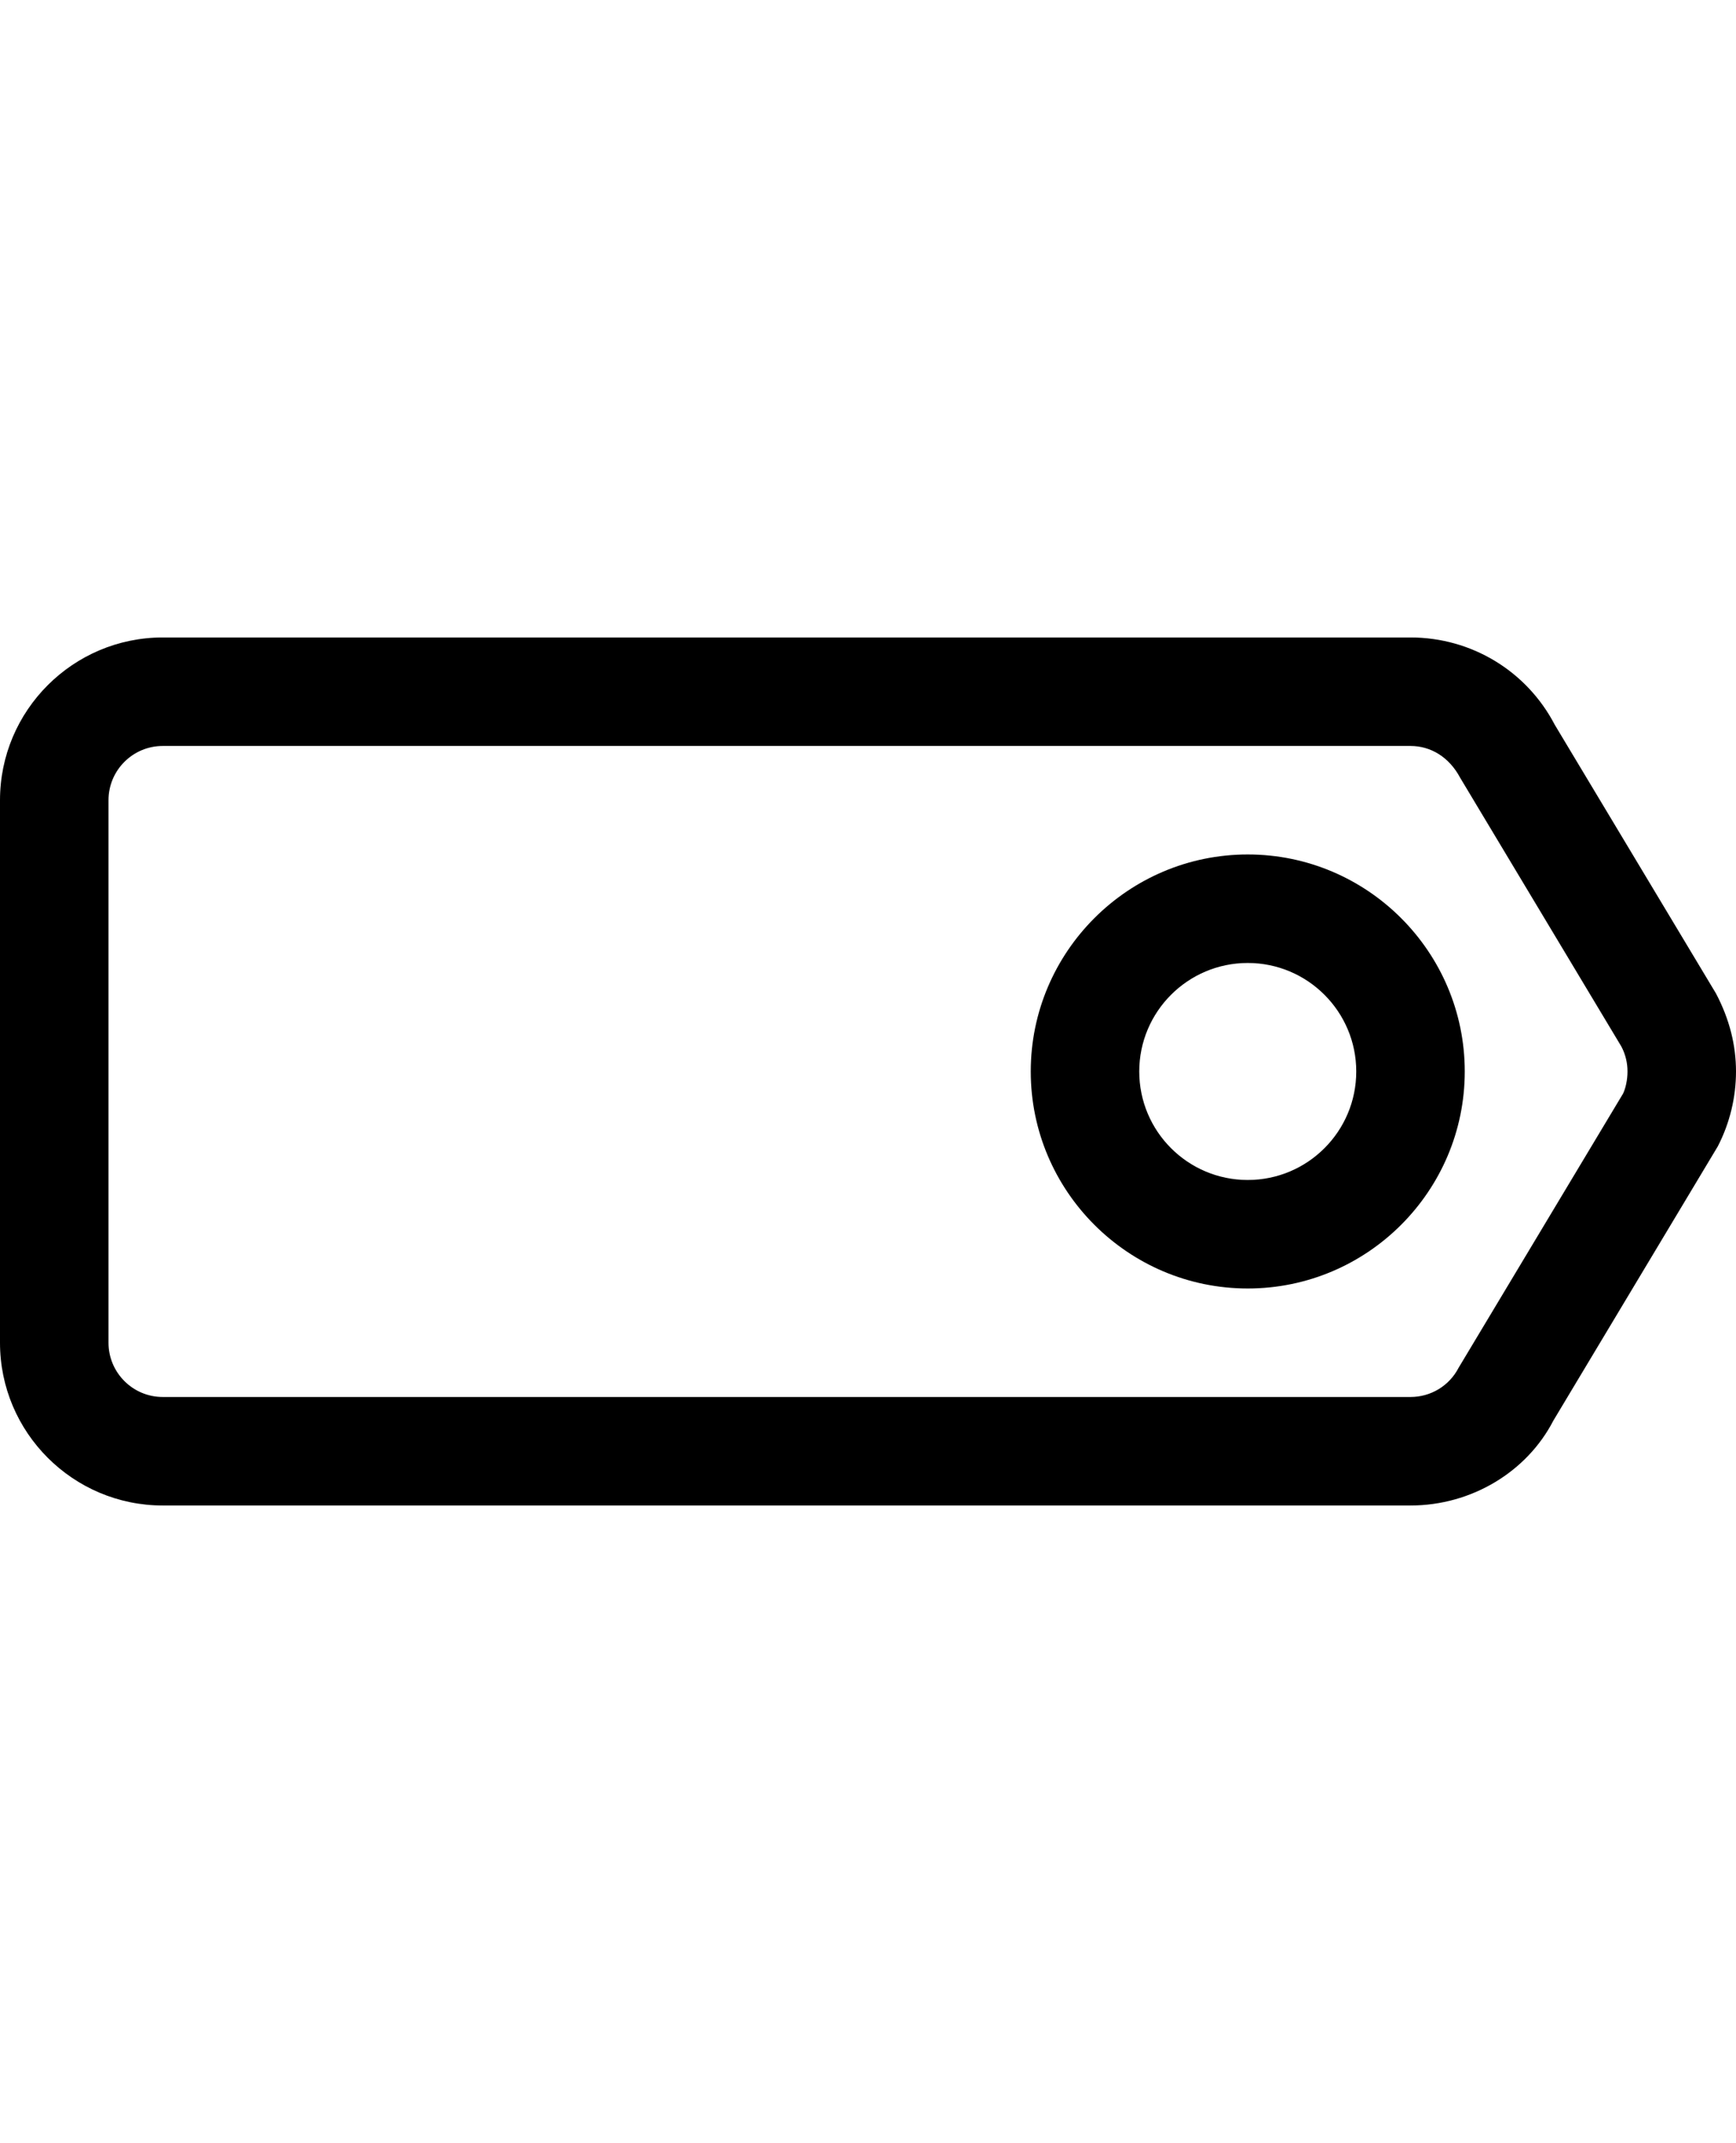 <?xml version="1.0" encoding="iso-8859-1"?>
<!-- Generator: Adobe Illustrator 16.0.4, SVG Export Plug-In . SVG Version: 6.00 Build 0)  -->
<!DOCTYPE svg PUBLIC "-//W3C//DTD SVG 1.1//EN" "http://www.w3.org/Graphics/SVG/1.1/DTD/svg11.dtd">
<svg version="1.1" id="Capa_1" xmlns="http://www.w3.org/2000/svg" xmlns:xlink="http://www.w3.org/1999/xlink" x="0px" y="0px"
	 width="32px" height="39.5px" viewBox="0 0 32 39.5" style="enable-background:new 0 0 32 39.5;" xml:space="preserve">
<g id="Label">
	<g>
		<path d="M31.631,18.312l-2.972-4.953C28.141,12.366,27.121,11.75,26,11.75H3c-1.654,0-3,1.346-3,3v10c0,1.654,1.346,3,3,3h23
			c1.125,0,2.146-0.621,2.633-1.564l3.031-5.055C31.884,20.706,32,20.229,32,19.75C32,19.269,31.882,18.789,31.631,18.312z
			 M29.918,20.158l-3.031,5.053C26.715,25.544,26.375,25.75,26,25.75H3c-0.552,0-1-0.449-1-1v-10c0-0.552,0.448-1,1-1h23
			c0.374,0,0.714,0.206,0.916,0.587l2.971,4.953C29.962,19.433,30,19.588,30,19.75S29.962,20.068,29.918,20.158z M23,15.75
			c-2.205,0-4,1.795-4,4s1.795,4,4,4s4-1.795,4-4S25.205,15.75,23,15.75z M23,21.75c-1.104,0-2-0.896-2-2c0-1.103,0.896-2,2-2
			s2,0.897,2,2C25,20.854,24.104,21.75,23,21.75z"/>
	</g>
</g>
</svg>
